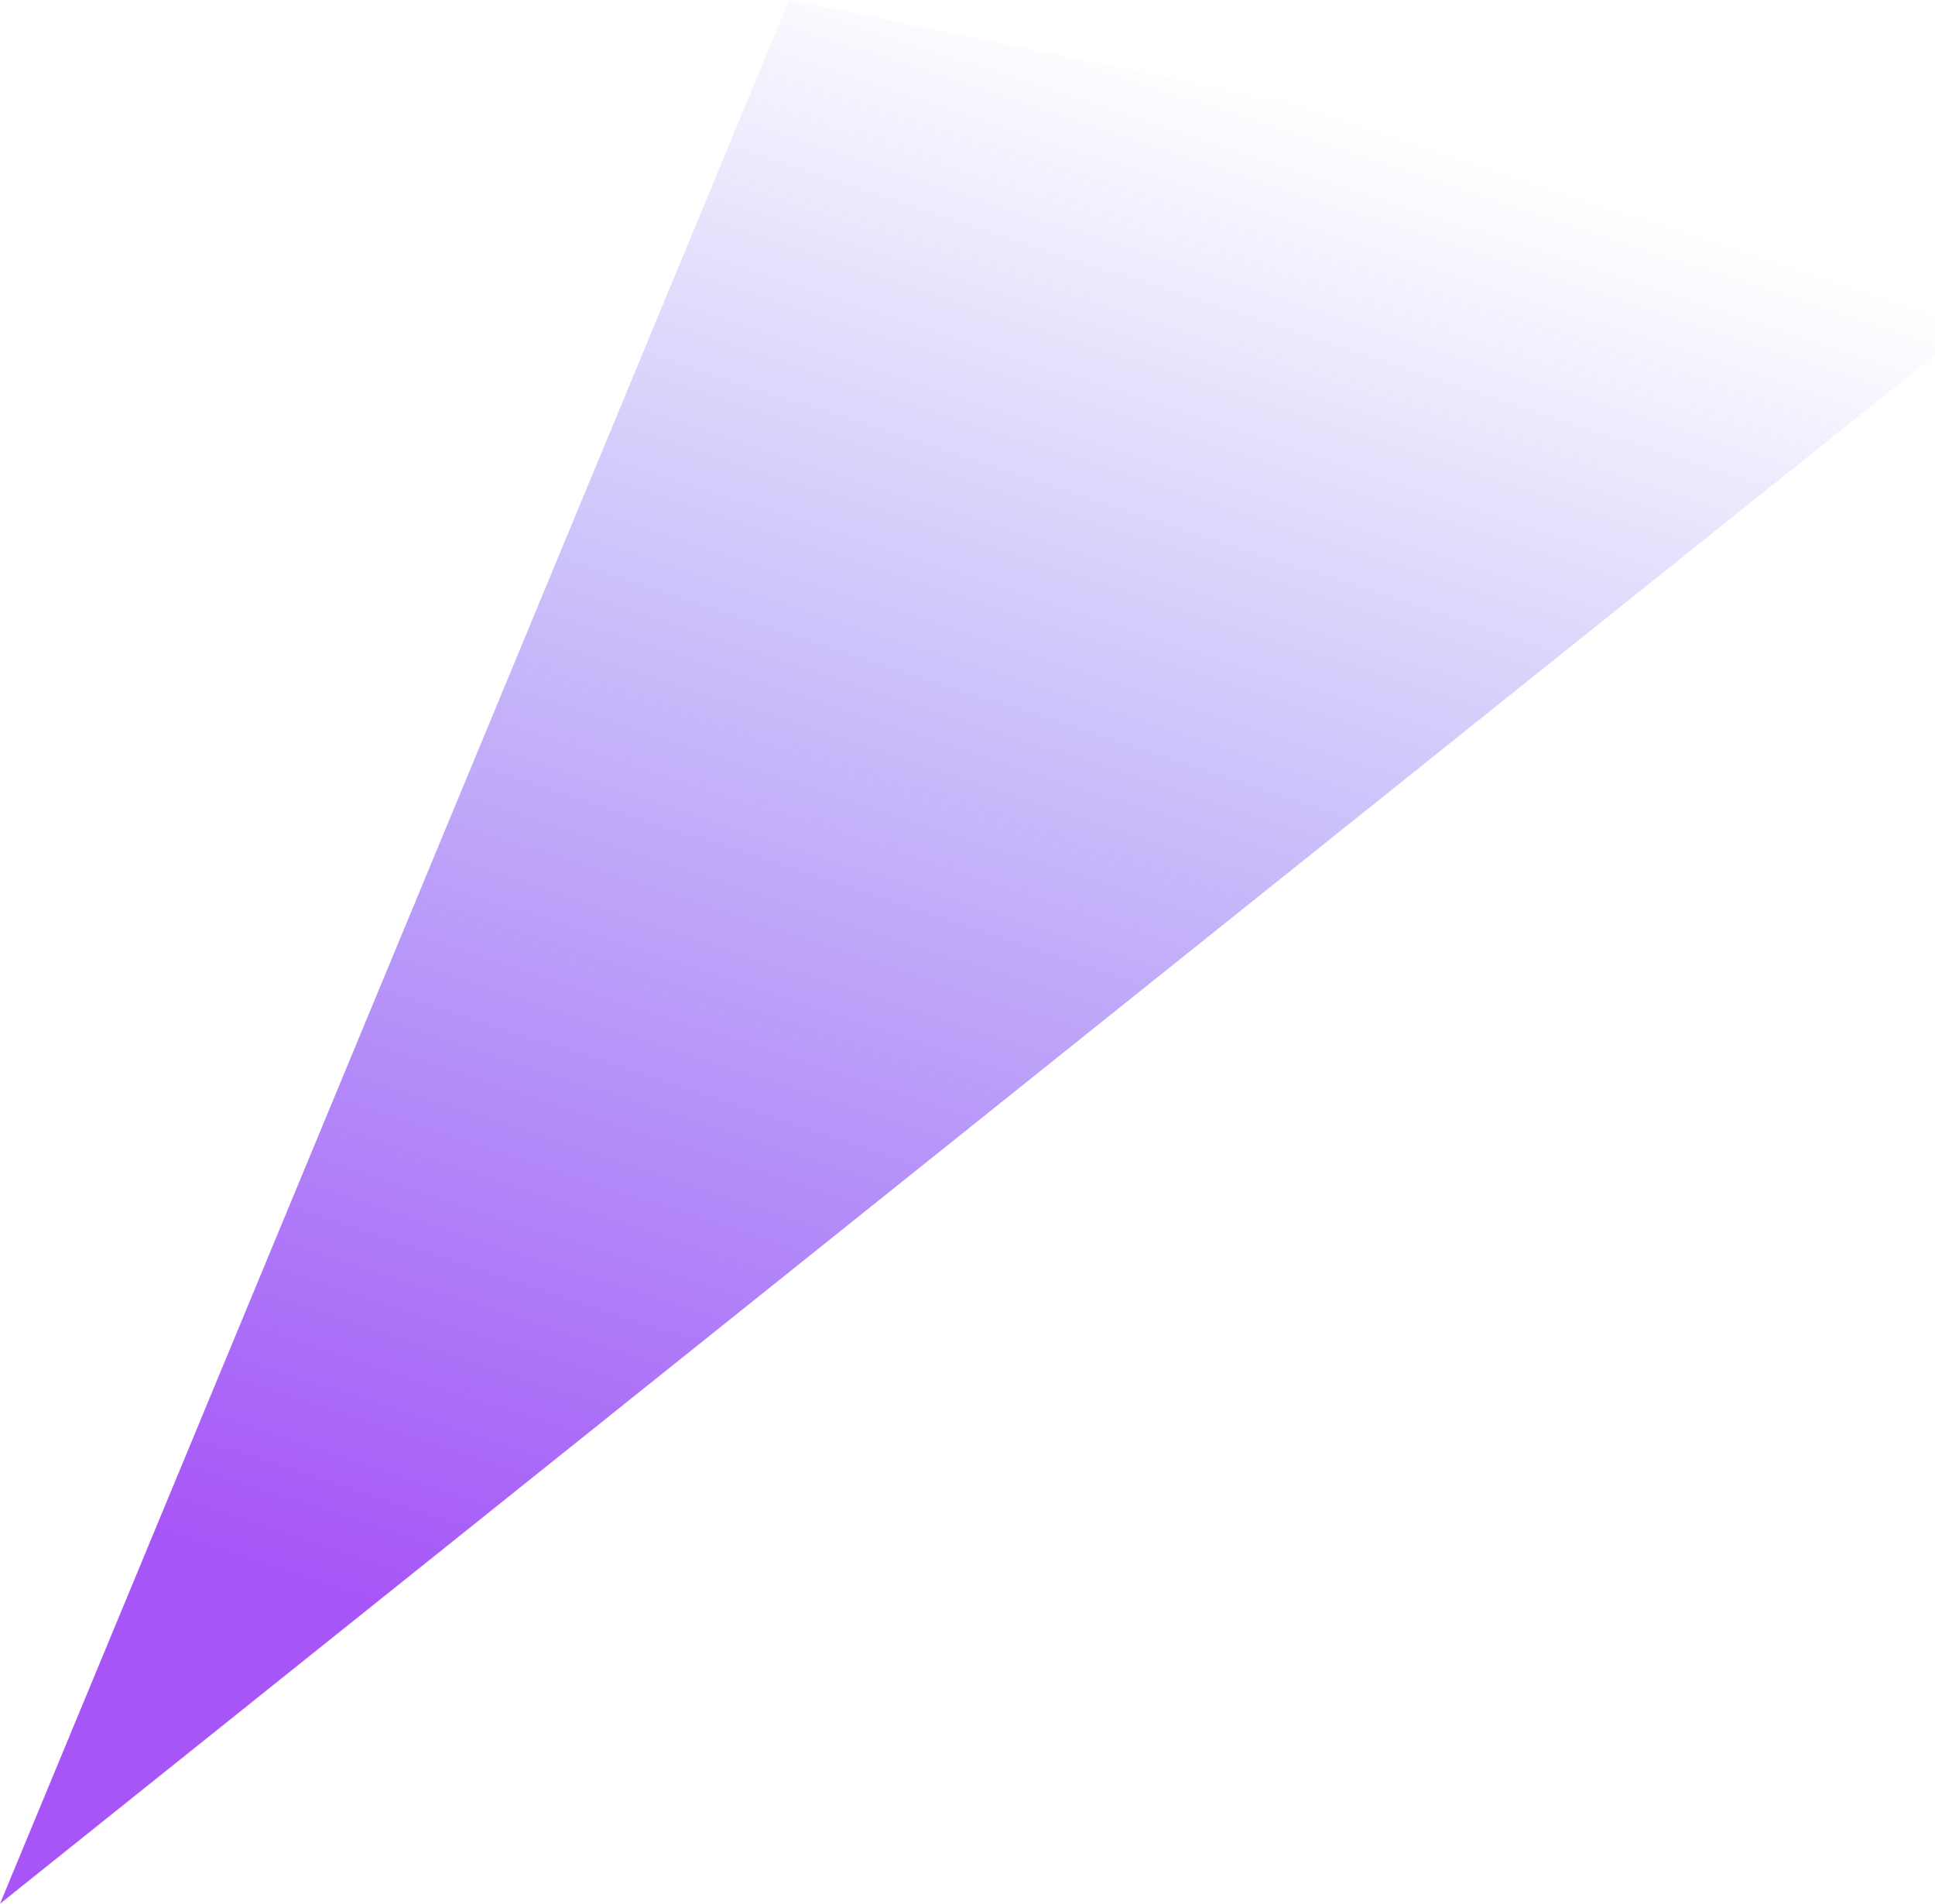 <svg xmlns="http://www.w3.org/2000/svg" width="434" height="427">
    <defs>
        <linearGradient id="bs5-a" x1="19.609%" x2="50%" y1="14.544%" y2="100%">
        <stop offset="0%" stop-color="#A855F7"></stop>
        <stop offset="100%" stop-color="#6366F1" stop-opacity="0"></stop>
        </linearGradient>
    </defs>
<path fill="url(#bs5-a)" fill-rule="evenodd" d="m661 736 461 369-284 58z" transform="matrix(1 0 0 -1 -661 1163)"></path>
</svg>
